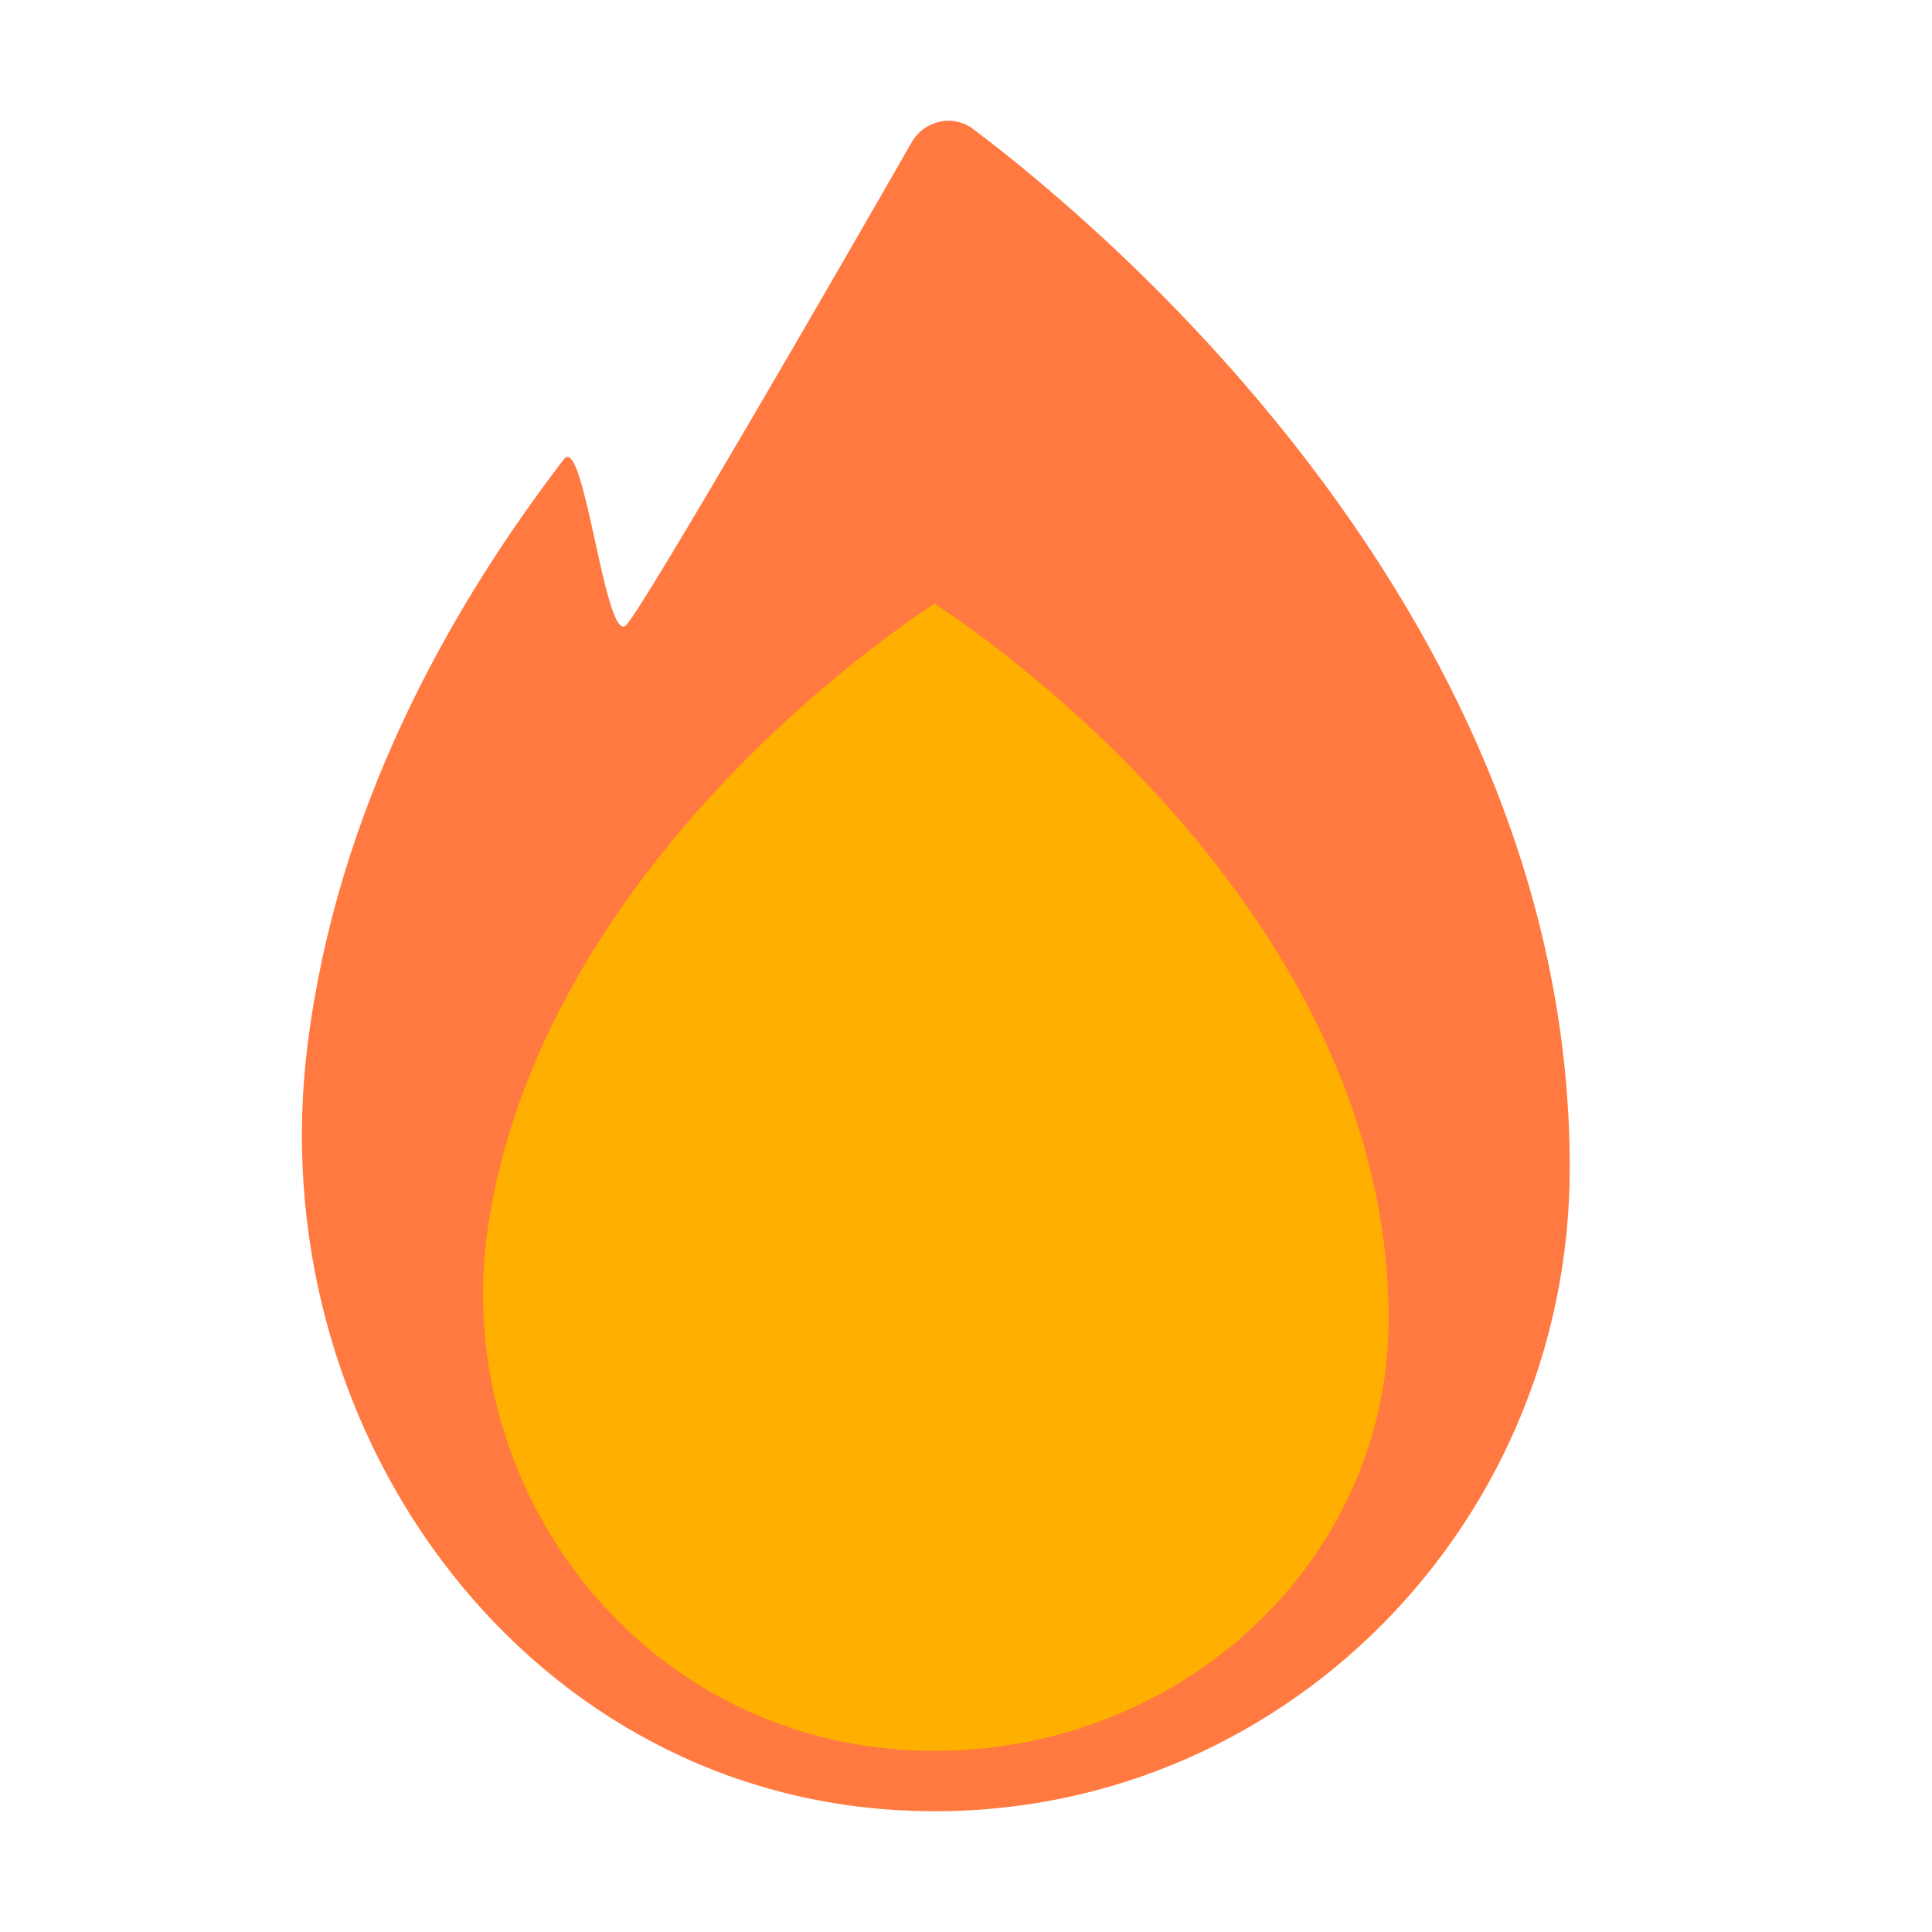 <?xml version="1.0" encoding="UTF-8"?> <svg xmlns="http://www.w3.org/2000/svg" viewBox="1984 2484 32 32" width="32" height="32"><path fill="#ff7940" stroke="none" fill-opacity="1" stroke-width="1" stroke-opacity="1" color="rgb(51, 51, 51)" font-size-adjust="none" id="tSvg1613c2cfd84" title="Path 1" d="M 2010 2503.34 C 2010 2509.439 2004.949 2514.345 1998.85 2513.981 C 1992.581 2513.607 1988.289 2507.578 1989.098 2501.276 C 1989.587 2497.443 1991.384 2494.155 1993.34 2491.606 C 1993.679 2491.161 1994.029 2494.742 1994.378 2494.348 C 1994.728 2493.943 1997.972 2488.329 1999.1 2486.357 C 1999.309 2485.993 1999.788 2485.881 2000.128 2486.144C 2002.394 2487.854 2010 2494.277 2010 2503.34Z"></path><path fill="#ffaf00" stroke="none" fill-opacity="1" stroke-width="1" stroke-opacity="1" color="rgb(51, 51, 51)" font-size-adjust="none" id="tSvg886a7fe147" title="Path 2" d="M 2007 2505.851 C 2007 2509.893 2003.481 2513.142 1999.201 2512.995 C 1994.582 2512.839 1991.413 2508.611 1992.092 2504.256 C 1993.069 2498.012 1999.479 2494 1999.479 2494C 1999.479 2494 2007 2498.707 2007 2505.851Z"></path><defs> </defs></svg> 